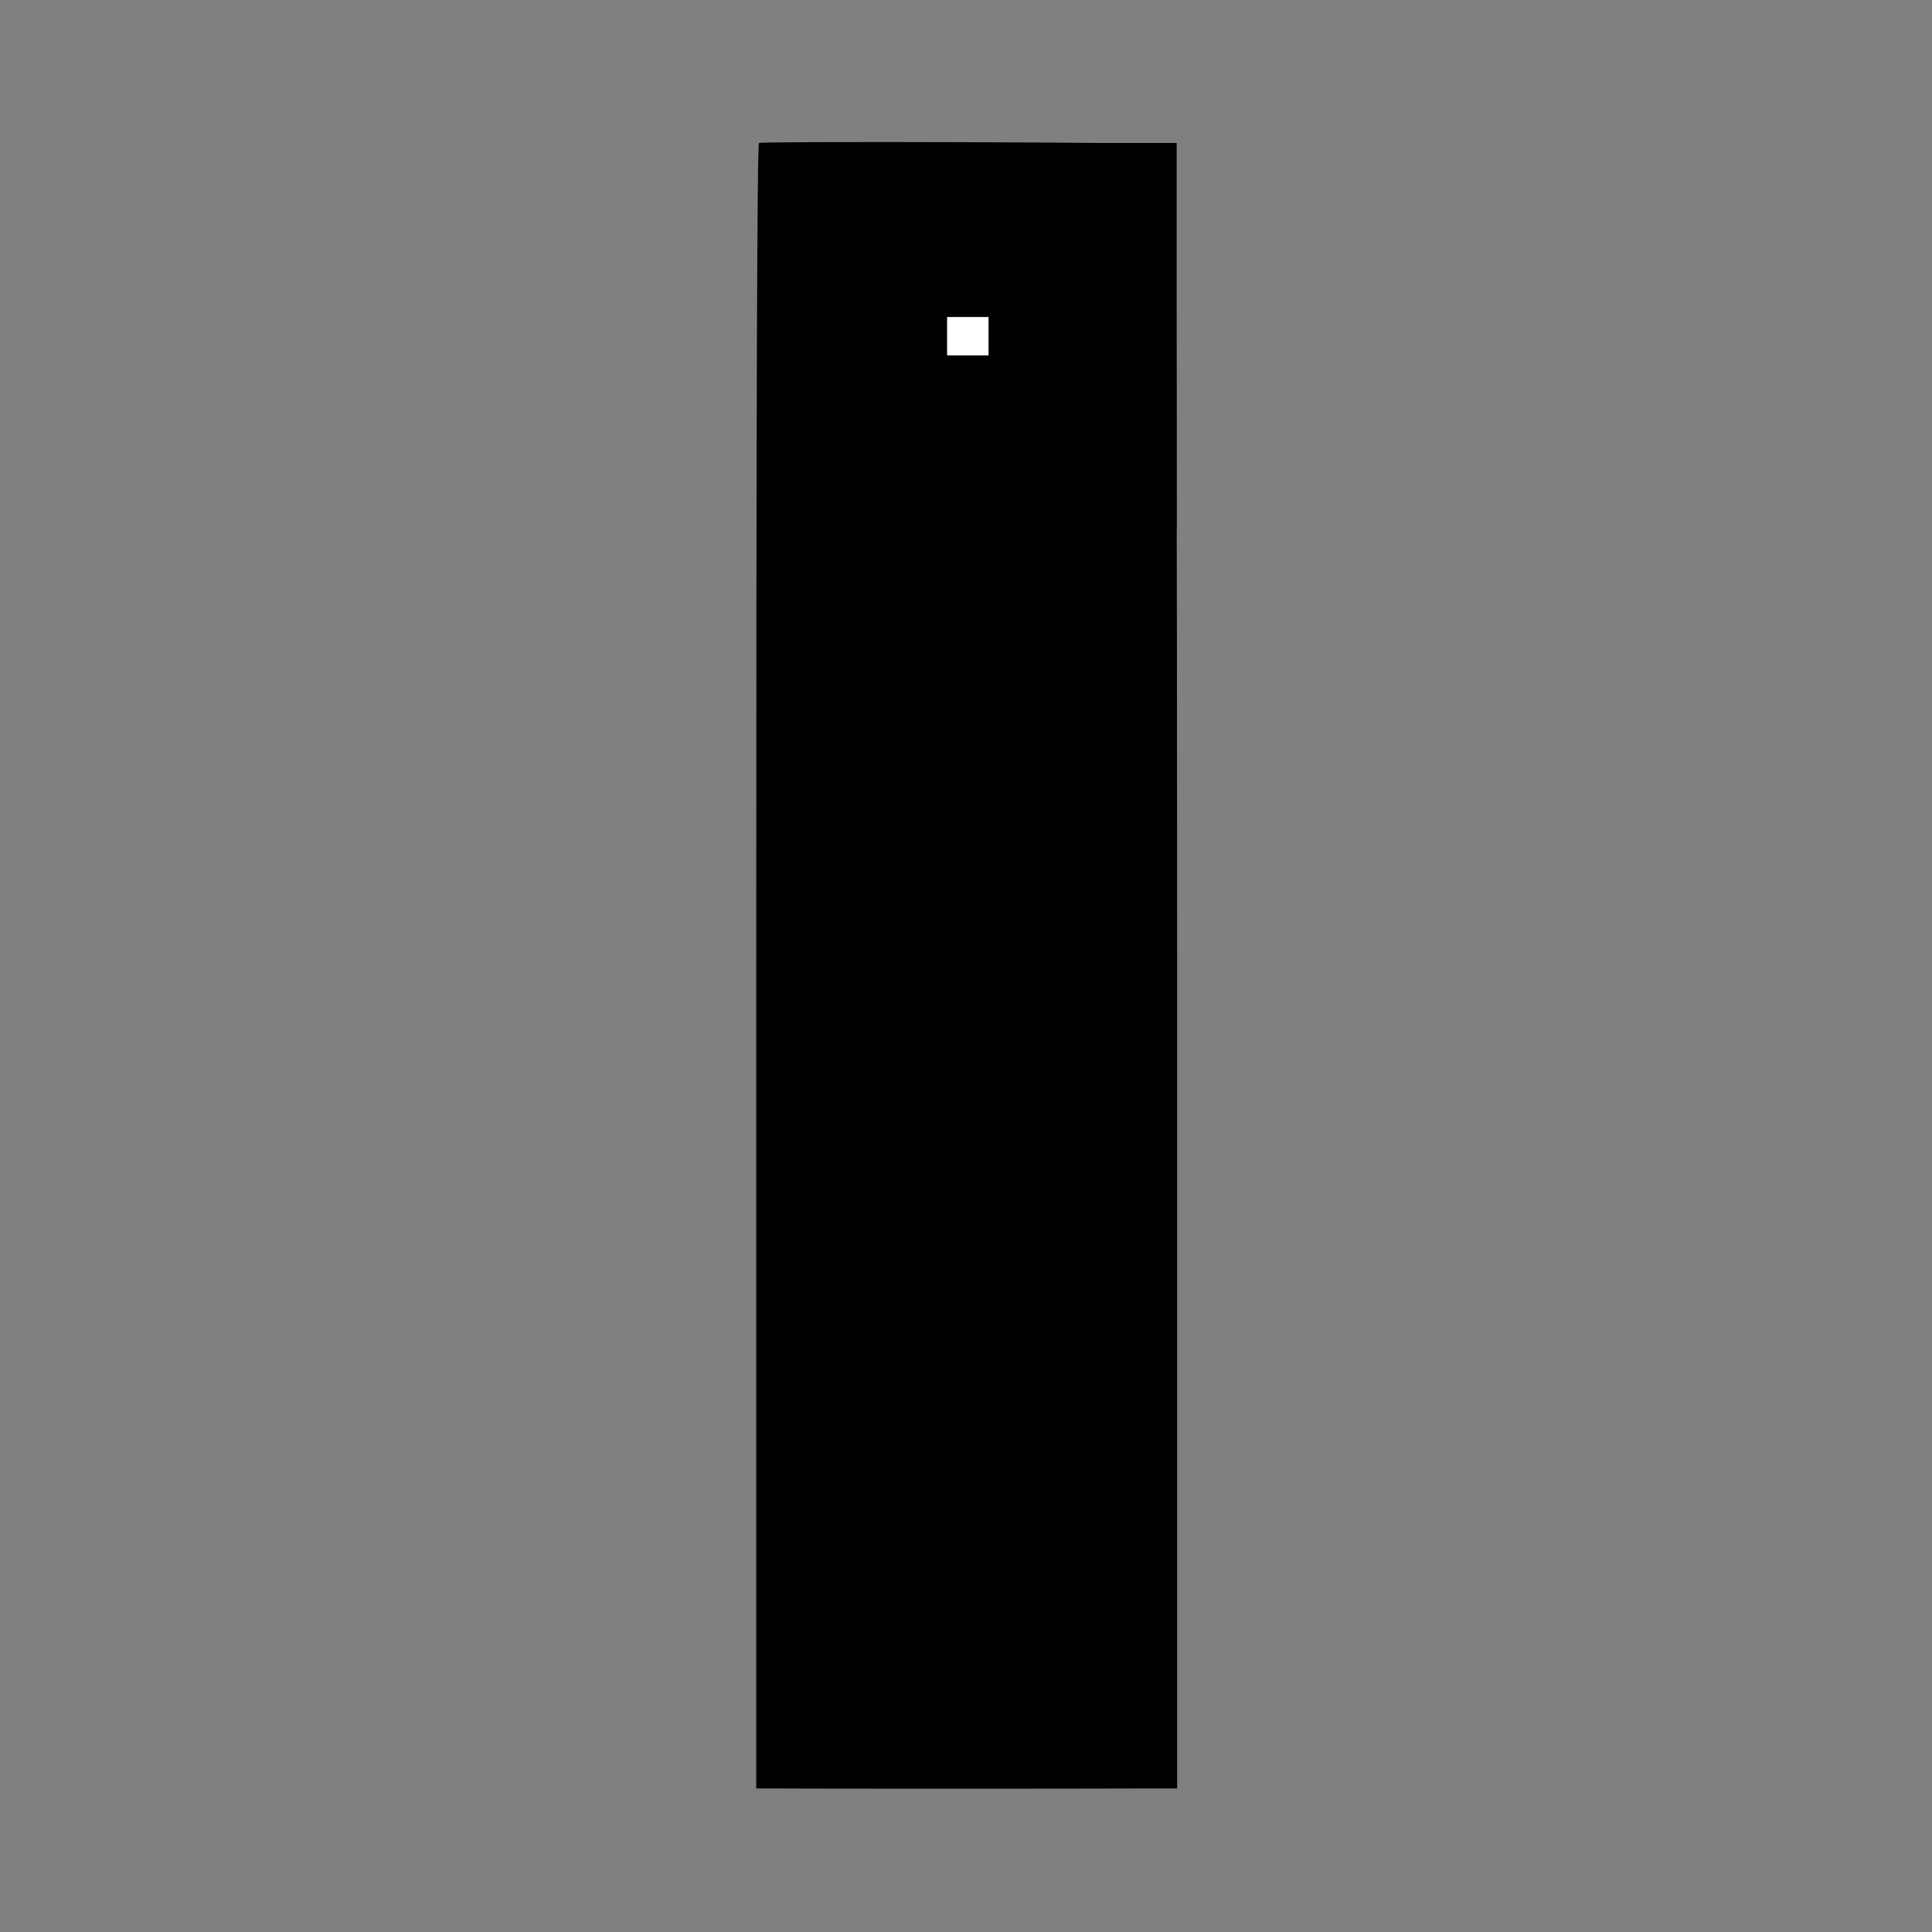 <?xml version="1.0" encoding="utf-8"?>
<!-- Generator: Adobe Illustrator 26.2.1, SVG Export Plug-In . SVG Version: 6.00 Build 0)  -->
<svg version="1.1" id="圖層_1" xmlns="http://www.w3.org/2000/svg" xmlns:xlink="http://www.w3.org/1999/xlink" x="0px" y="0px"
	 viewBox="0 0 700 700" style="enable-background:new 0 0 700 700;" xml:space="preserve">
<rect x="0" y="0" width="700" height="700" fill="#808080" stroke="none"/>
<style type="text/css">
	.st0{fill:#FFFFFF;}
</style>
<g transform="translate(0,700) scale(0.1,-0.1)">
	<path d="M2750,6482c-7-3-10-1015-10-2983V520h77c103-1,1118-1,1303,0h145v2974c0,1636-4,2978-8,2983C4249,6484,2772,6489,2750,6482
		z"/>
	<g>
		<rect x="3431.5" y="5712.4" class="st0" width="150.2" height="139"/>
		<path d="M4252.5,6471.2V5092.5H2760.8v1378.7H4252.5 M4263.3,6482H2750V5081.7h1513.3V6482L4263.3,6482z"/>
	</g>
</g>
</svg>
